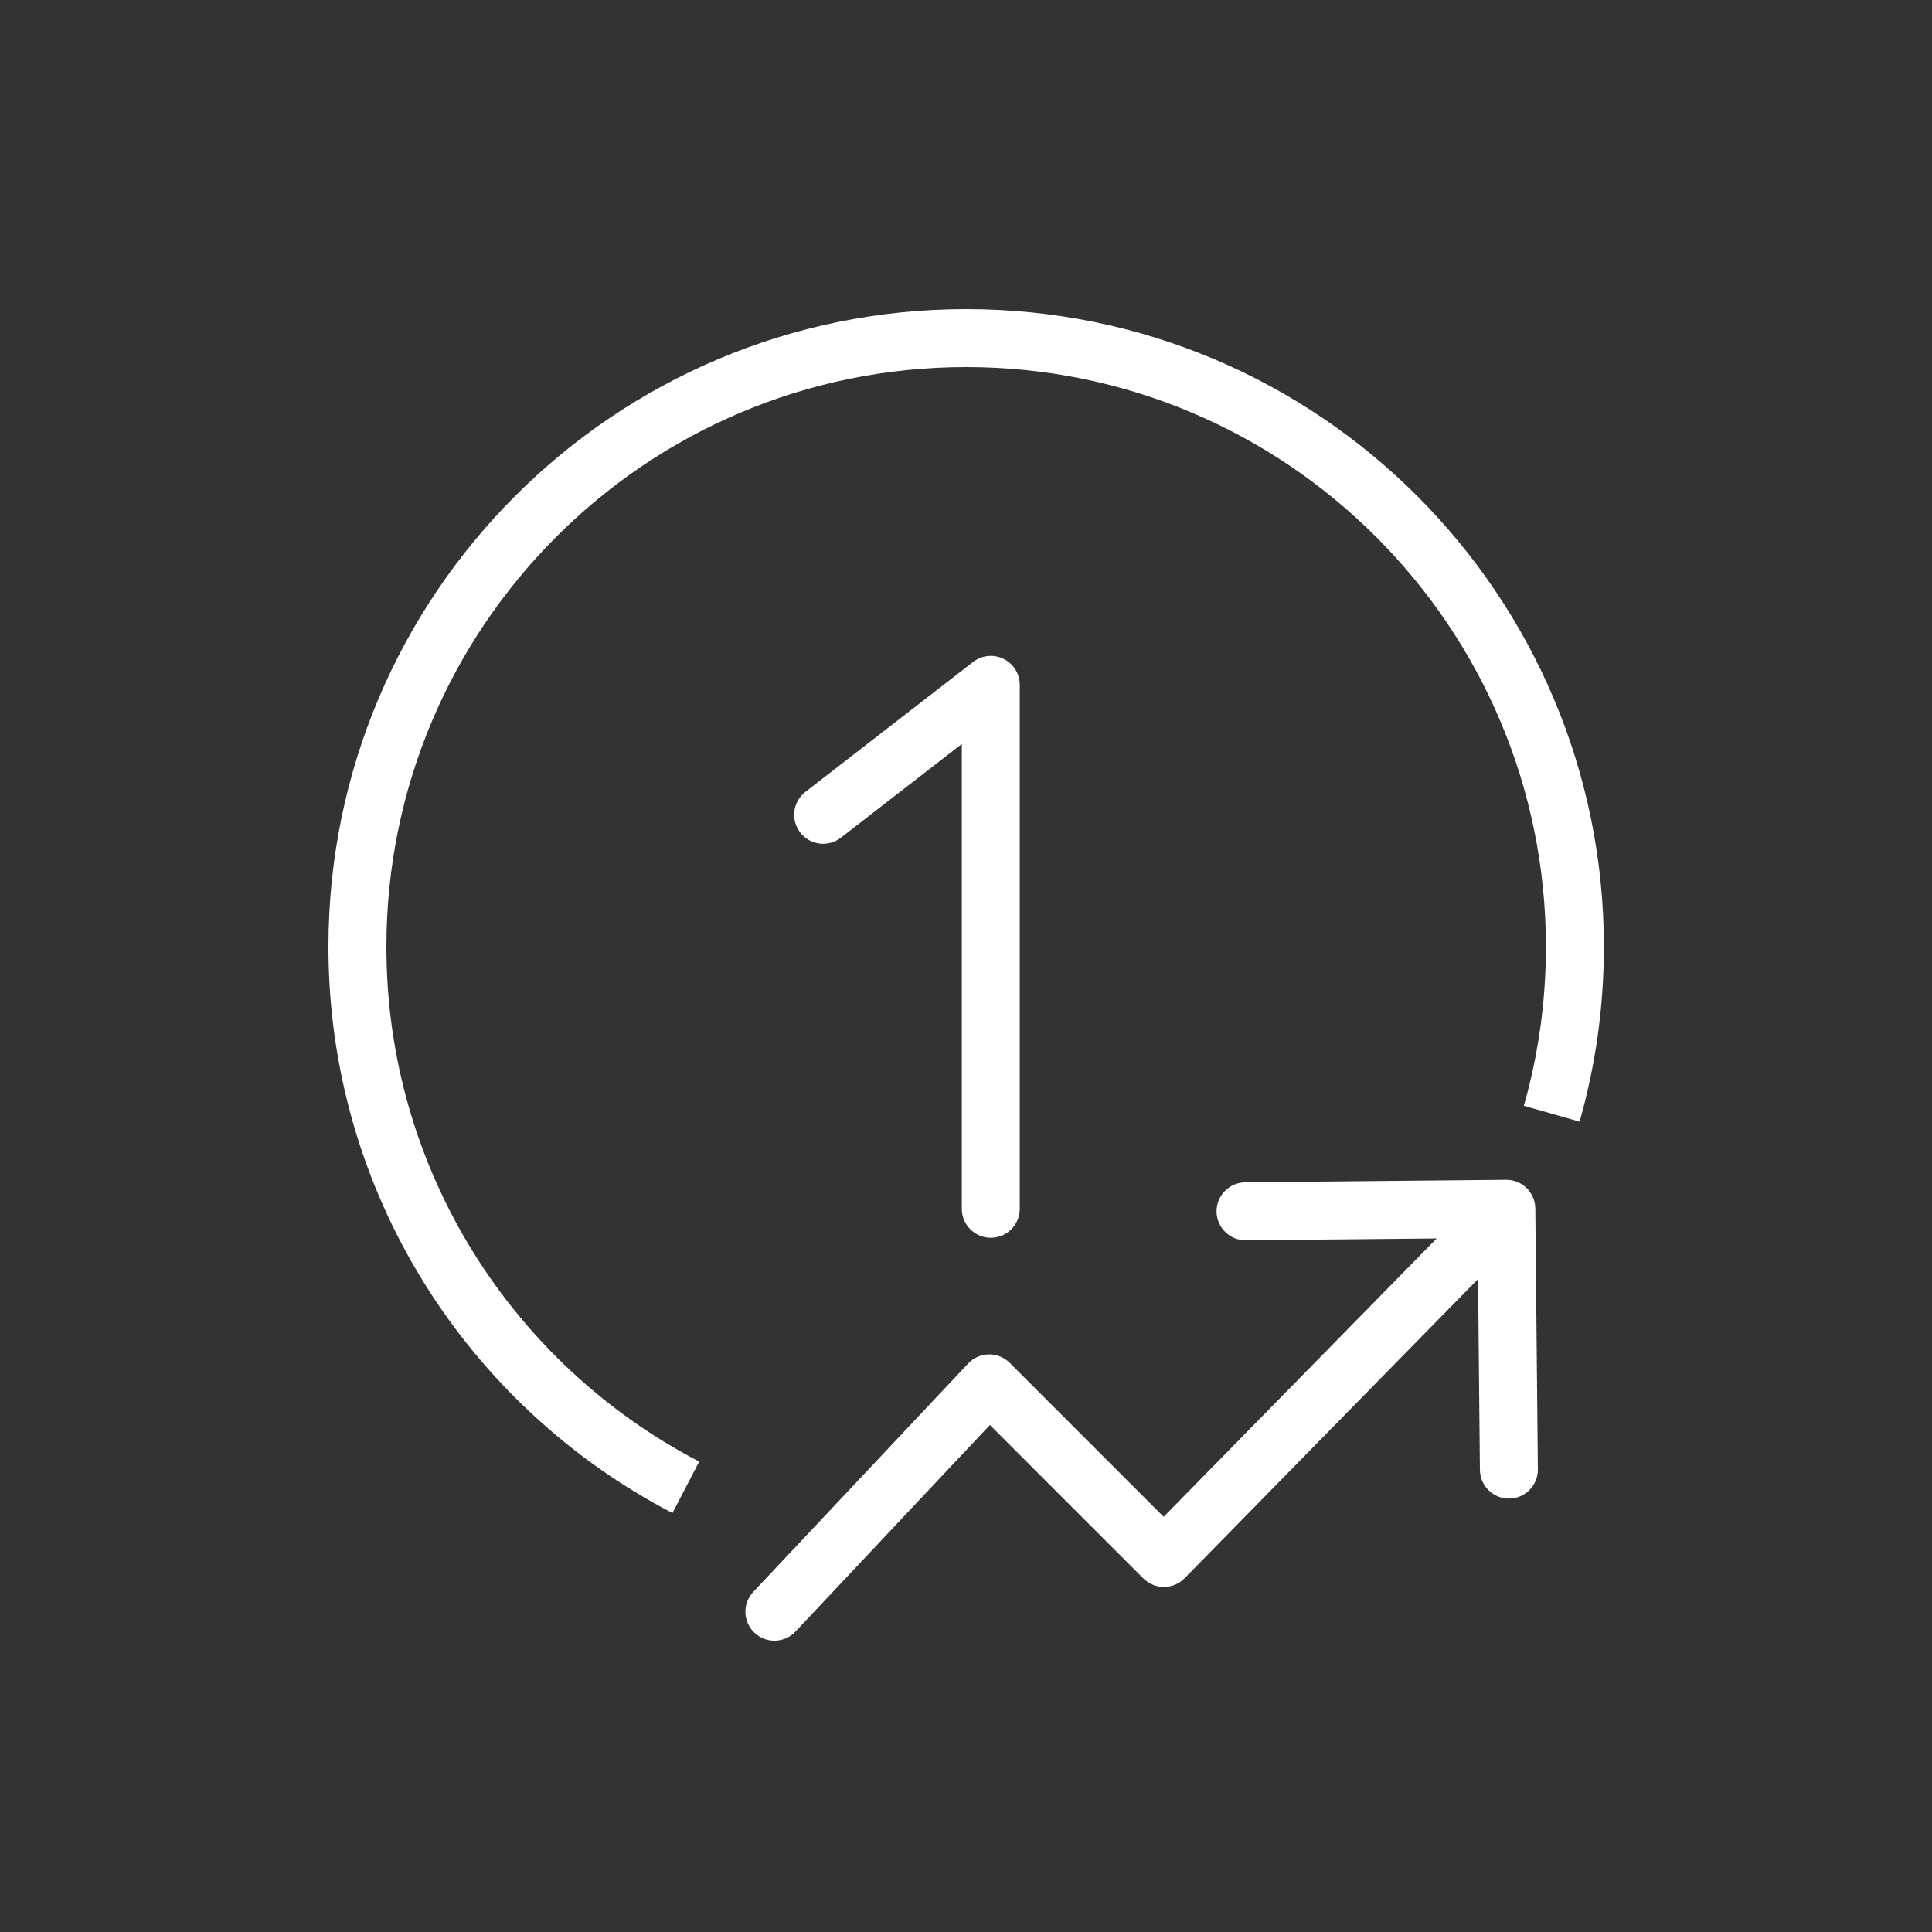<svg width="100" height="100" viewBox="0 0 100 100" fill="none" xmlns="http://www.w3.org/2000/svg">
<rect x="0" y="0" width="100" height="100" fill="#333333" stroke="none"/>
<path fill-rule="evenodd" clip-rule="evenodd" d="M50.008 19C33.435 19 20 32.435 20 49.008C20 60.595 26.567 70.651 36.19 75.652L34.806 78.314C24.23 72.817 17 61.758 17 49.008C17 30.778 31.778 16 50.008 16C68.237 16 83.016 30.778 83.016 49.008C83.016 52.143 82.578 55.178 81.76 58.055L78.874 57.235C79.617 54.622 80.016 51.863 80.016 49.008C80.016 32.435 66.581 19 50.008 19Z" fill="white"/>
<path fill-rule="evenodd" clip-rule="evenodd" d="M77.954 61.066C78.782 61.058 79.46 61.724 79.468 62.552L79.6 76.051C79.608 76.88 78.942 77.558 78.114 77.566C77.286 77.574 76.608 76.909 76.6 76.08L76.504 66.202L61.313 81.691C61.032 81.977 60.649 82.139 60.249 82.141C59.849 82.143 59.464 81.984 59.181 81.701L51.237 73.757L41.174 84.45C40.607 85.053 39.657 85.082 39.054 84.514C38.451 83.946 38.422 82.997 38.99 82.394L50.112 70.575C50.39 70.28 50.776 70.11 51.182 70.104C51.587 70.097 51.978 70.256 52.265 70.543L60.231 78.509L74.362 64.102L64.484 64.197C63.655 64.205 62.977 63.54 62.969 62.712C62.961 61.884 63.626 61.206 64.454 61.197L77.954 61.066Z" fill="white"/>
<path fill-rule="evenodd" clip-rule="evenodd" d="M51.944 34.102C52.458 34.354 52.783 34.877 52.783 35.449V62.567C52.783 63.395 52.112 64.067 51.283 64.067C50.455 64.067 49.783 63.395 49.783 62.567V38.509L43.525 43.359C42.87 43.867 41.928 43.748 41.42 43.093C40.913 42.438 41.032 41.496 41.687 40.988L50.365 34.264C50.817 33.913 51.43 33.85 51.944 34.102Z" fill="white"/>
</svg>
